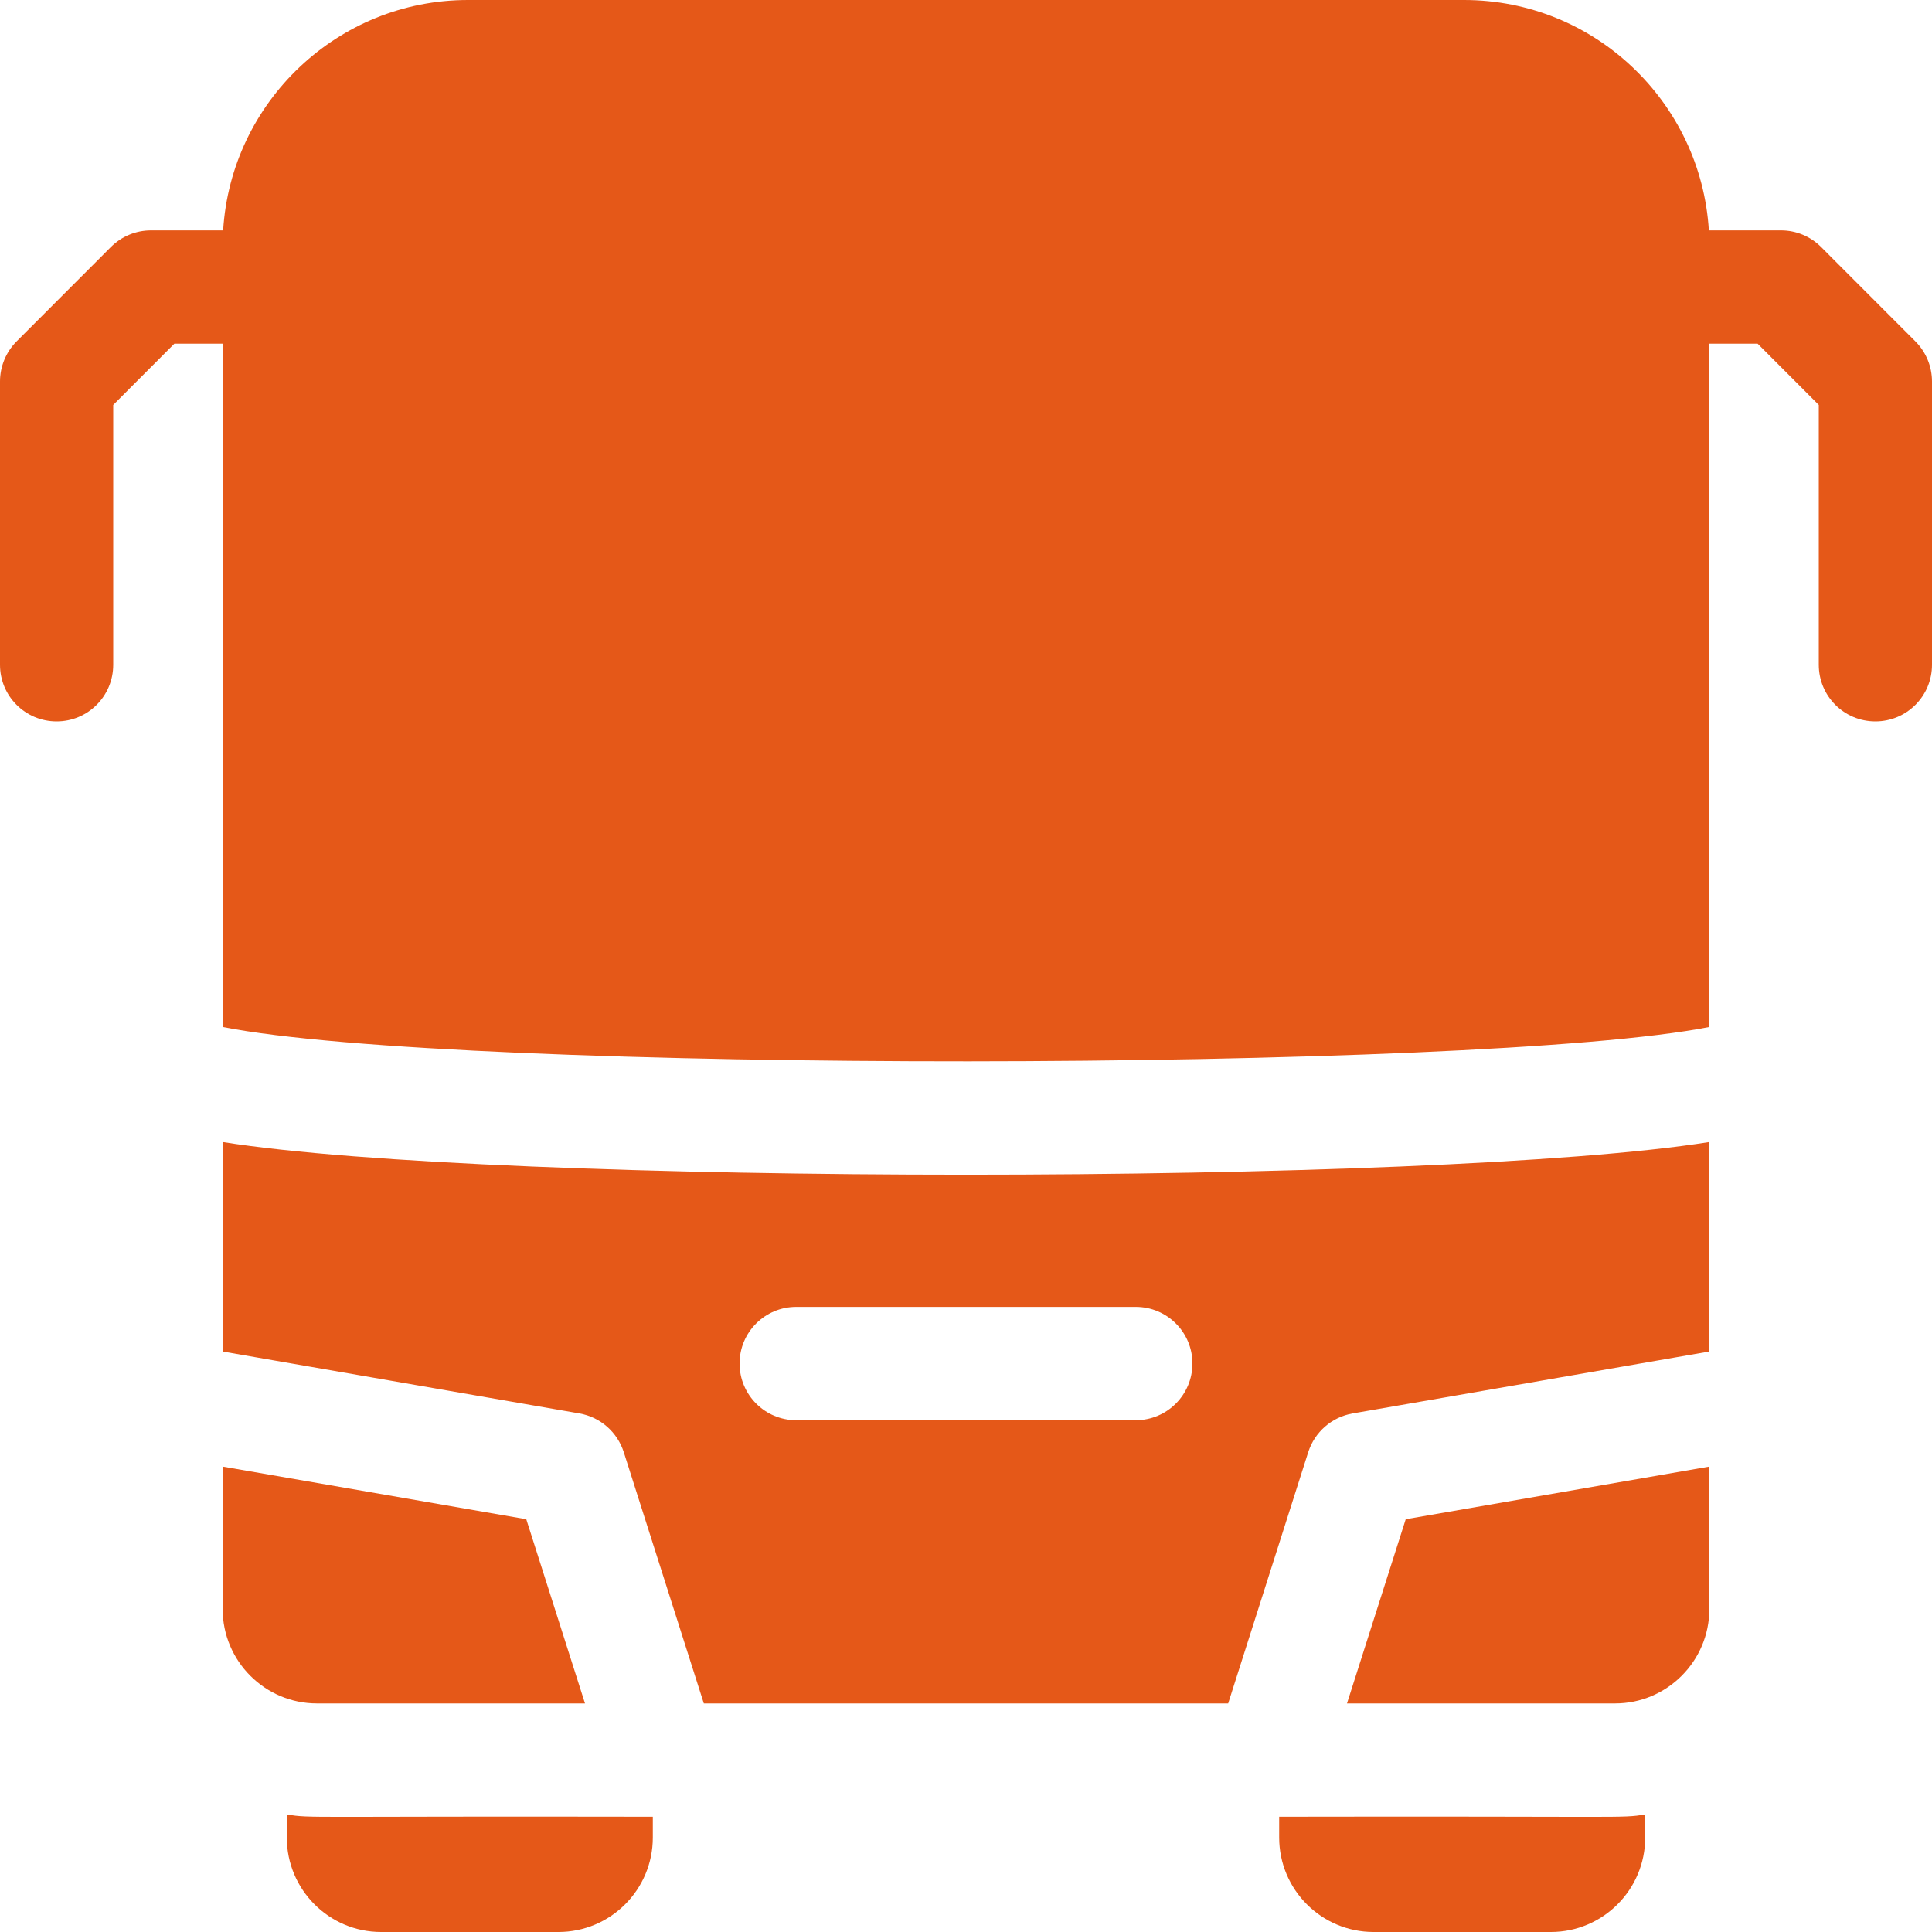 <?xml version="1.0" encoding="UTF-8"?>
<svg width="20px" height="20px" viewBox="0 0 20 20" version="1.1" xmlns="http://www.w3.org/2000/svg" xmlns:xlink="http://www.w3.org/1999/xlink">
    <title>005-bus</title>
    <g id="Page-1" stroke="none" stroke-width="1" fill="none" fill-rule="evenodd">
        <g id="Mesafeler" transform="translate(-737, -1029)" fill="#E55818" fill-rule="nonzero">
            <g id="005-bus" transform="translate(737, 1029)">
                <path d="M19.828,3.534 L18.852,2.557 C18.742,2.447 18.593,2.385 18.438,2.385 L17.69,2.385 C17.609,1.056 16.504,-2.24736988e-13 15.156,-2.24736988e-13 L4.844,-2.24736988e-13 C3.496,-2.24736988e-13 2.391,1.056 2.31,2.385 L1.562,2.385 C1.407,2.385 1.258,2.447 1.148,2.557 L0.172,3.534 C0.062,3.644 0,3.794 0,3.949 L0,6.882 C0,7.206 0.262,7.468 0.586,7.468 C0.91,7.468 1.172,7.206 1.172,6.882 L1.172,4.192 L1.805,3.558 L2.305,3.558 L2.305,10.631 C4.731,11.112 15.337,11.098 17.695,10.631 L17.695,3.558 L18.195,3.558 L18.828,4.192 L18.828,6.882 C18.828,7.206 19.09,7.468 19.414,7.468 C19.738,7.468 20,7.206 20,6.882 L20,3.949 C20,3.794 19.938,3.644 19.828,3.534 Z" id="Path"></path>
                <path d="M2.969,18.784 L2.969,19.022 C2.969,19.562 3.407,20 3.945,20 L5.781,20 C6.32,20 6.758,19.562 6.758,19.022 L6.758,18.807 C3.094,18.8 3.24,18.825 2.969,18.784 Z" id="Path"></path>
                <path d="M13.242,18.807 L13.242,19.022 C13.242,19.562 13.68,20 14.219,20 L16.055,20 C16.593,20 17.031,19.562 17.031,19.022 L17.031,18.784 C16.76,18.825 16.906,18.8 13.242,18.807 Z" id="Path"></path>
                <path d="M2.305,11.822 L2.305,13.991 L5.999,14.632 C6.214,14.67 6.39,14.824 6.457,15.032 L7.286,17.634 L12.714,17.634 L13.543,15.032 C13.61,14.824 13.786,14.67 14.002,14.632 L17.695,13.991 L17.695,11.822 C14.873,12.273 5.128,12.273 2.305,11.822 L2.305,11.822 Z M11.758,14.702 L8.242,14.702 C7.919,14.702 7.656,14.439 7.656,14.115 C7.656,13.791 7.919,13.529 8.242,13.529 L11.758,13.529 C12.081,13.529 12.344,13.791 12.344,14.115 C12.344,14.439 12.081,14.702 11.758,14.702 Z" id="Shape"></path>
                <path d="M13.944,17.634 L16.719,17.634 C17.257,17.634 17.695,17.196 17.695,16.657 L17.695,15.182 L14.552,15.727 L13.944,17.634 Z" id="Path"></path>
                <path d="M6.056,17.634 L5.448,15.727 L2.305,15.182 L2.305,16.657 C2.305,17.196 2.743,17.634 3.281,17.634 L6.056,17.634 Z" id="Path"></path>
            </g>
        </g>
    </g>
</svg>